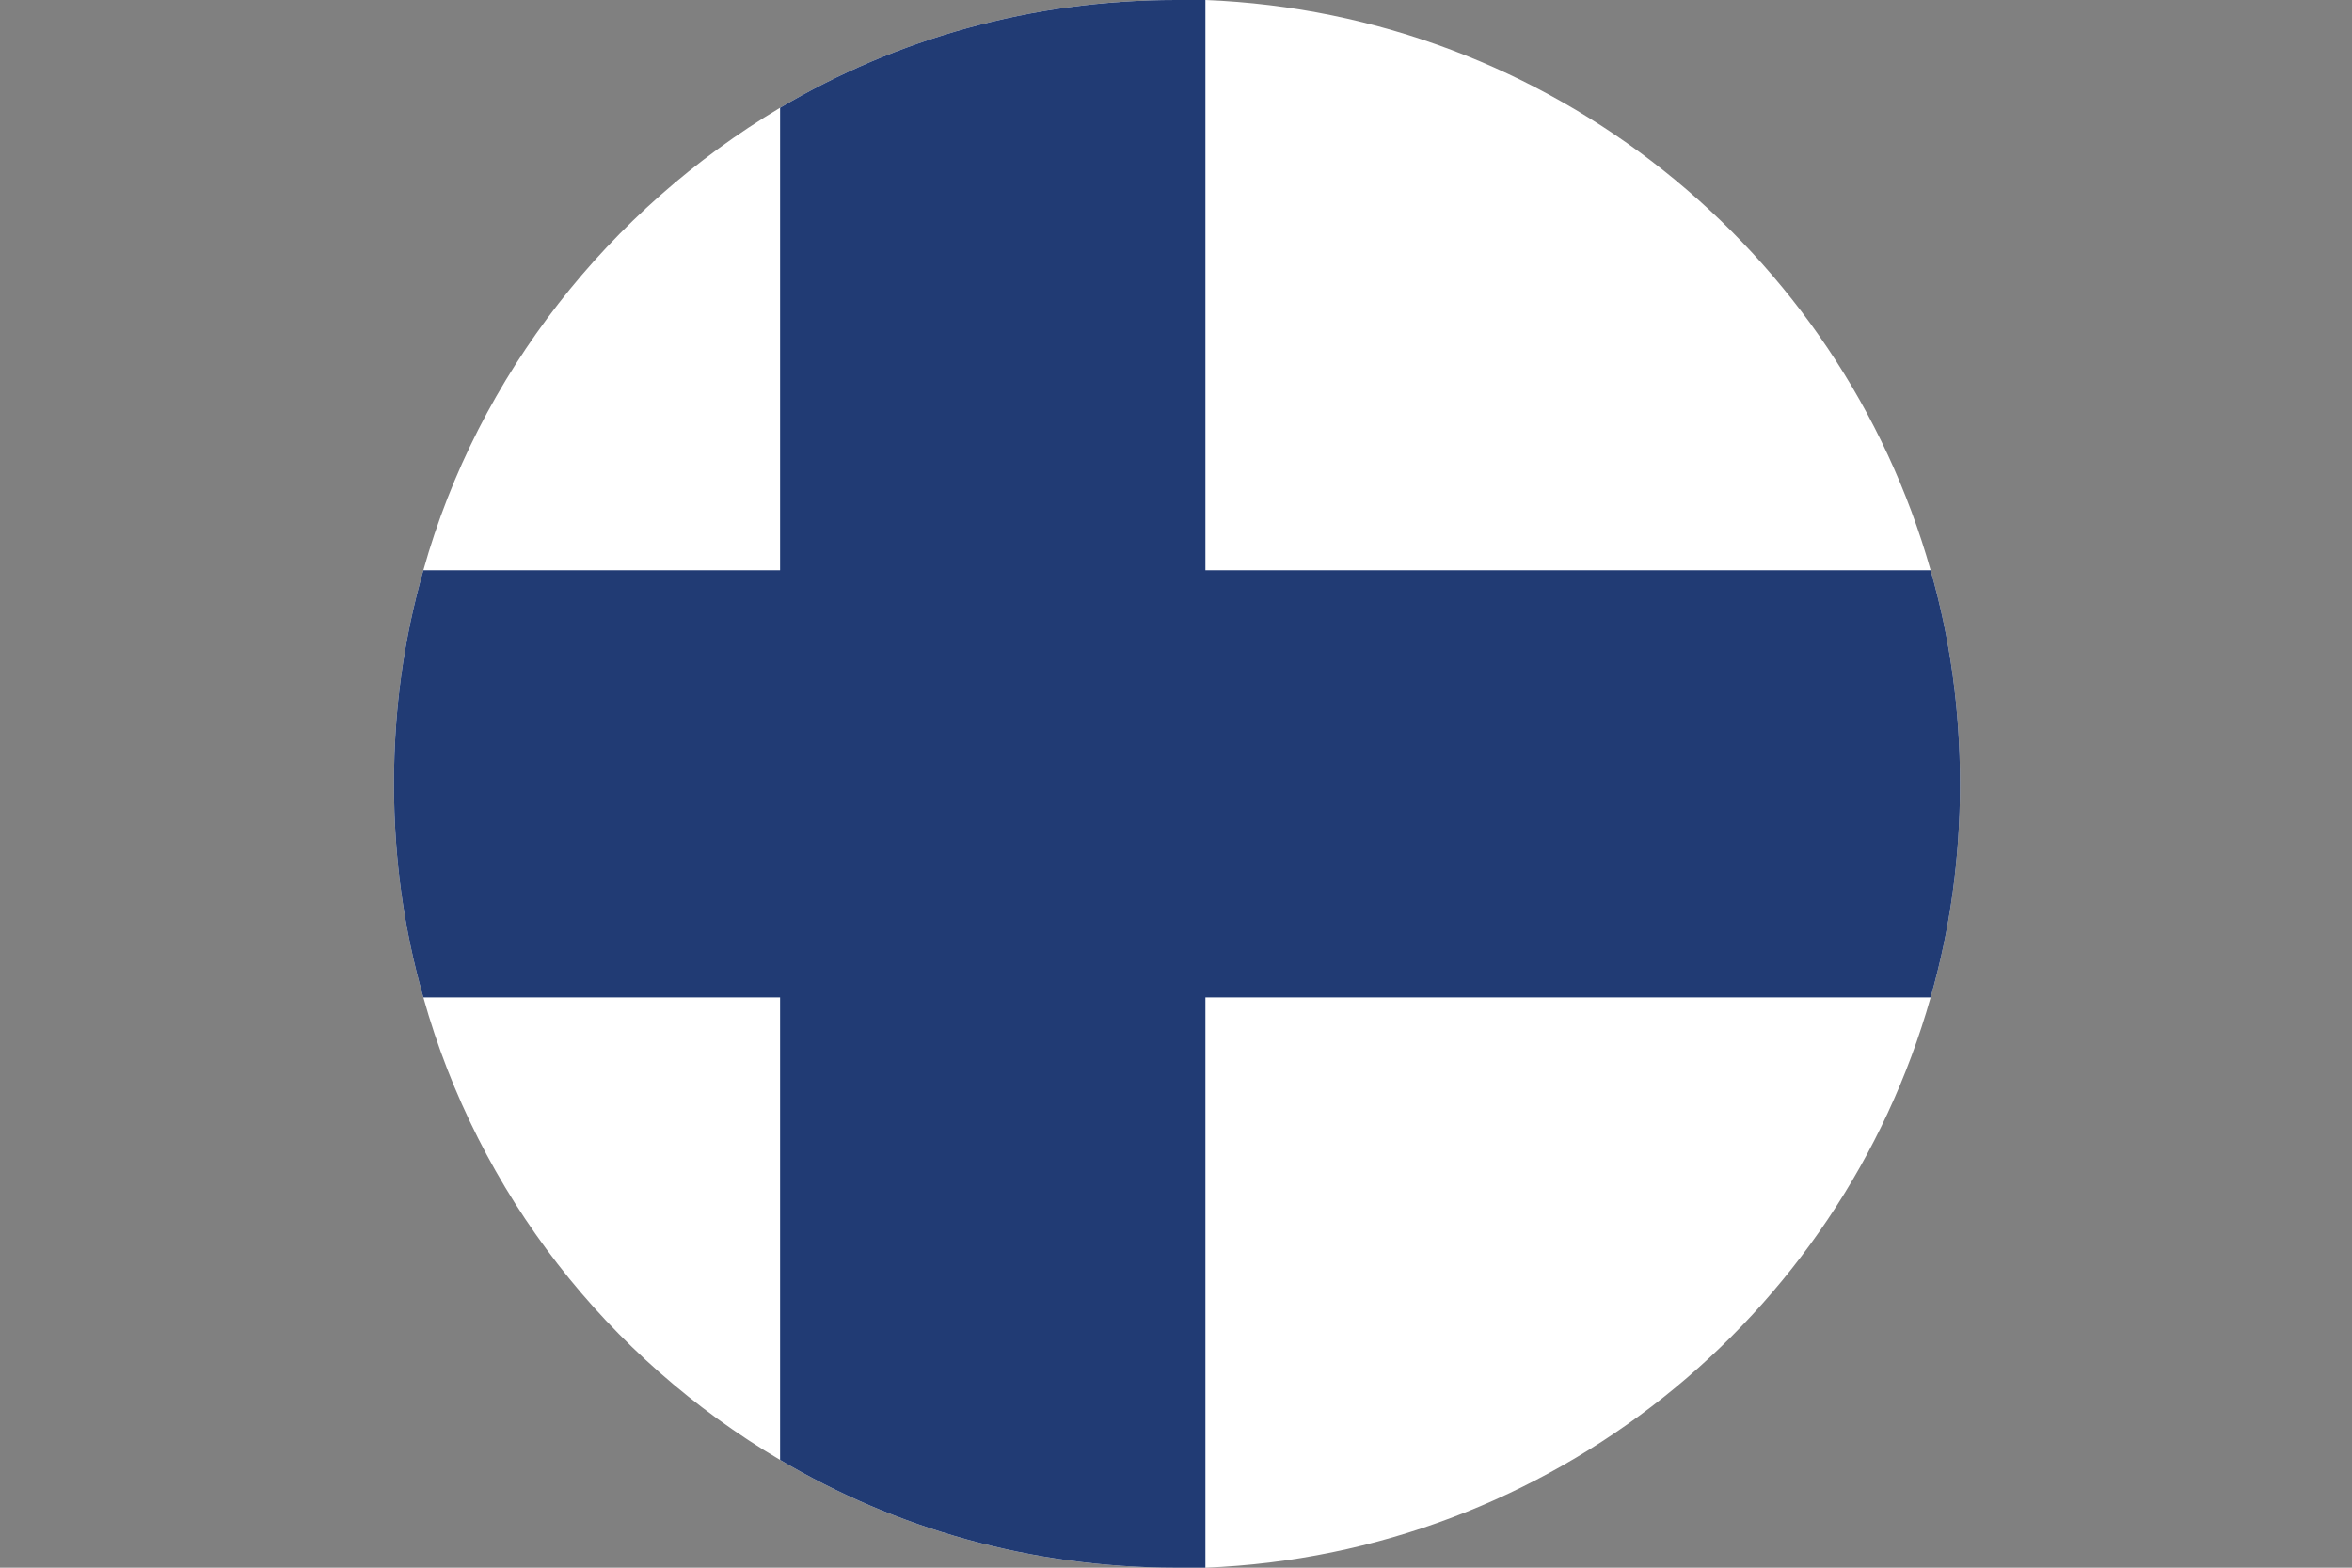 <?xml version="1.0" encoding="UTF-8"?>
<svg xmlns="http://www.w3.org/2000/svg" version="1.1" viewBox="0 0 120 80">
  <rect x="0" y="0" width="120" height="80" fill="#808080" stroke="none"/>
  <defs>
    <style>
      .cls-1 {
        fill: #213b74;
      }

      .cls-2 {
        fill: #fff;
      }
    </style>
  </defs>
  <!-- Generator: Adobe Illustrator 28.6.0, SVG Export Plug-In . SVG Version: 1.2.0 Build 709)  -->
  <g>
    <g id="Ebene_1">
      <g>
        <path class="cls-2" d="M100,40c0,3.8-.5,7.4-1.5,10.9-4.6,16.3-19.4,28.4-37,29.1h0s-1.5,0-1.5,0c-7.4,0-14.3-2-20.2-5.5-8.8-5.2-15.4-13.6-18.2-23.6-1-3.5-1.5-7.1-1.5-10.9s.5-7.4,1.5-10.9c2.8-10,9.5-18.4,18.2-23.6C45.7,2,52.6,0,60,0h1.5c17.6.7,32.4,12.8,37,29.1,1,3.5,1.5,7.1,1.5,10.9Z"/>
        <path class="cls-1" d="M100,40c0,3.8-.5,7.4-1.5,10.9h-37v29.1h-1.5c-7.4,0-14.3-2-20.2-5.5v-23.6h-18.2c-1-3.5-1.5-7.1-1.5-10.9s.5-7.4,1.5-10.9h18.2V5.5C45.7,2,52.6,0,60,0h1.5v29.1h37c1,3.5,1.5,7.1,1.5,10.9Z"/>
      </g>
    </g>
  </g>
</svg>